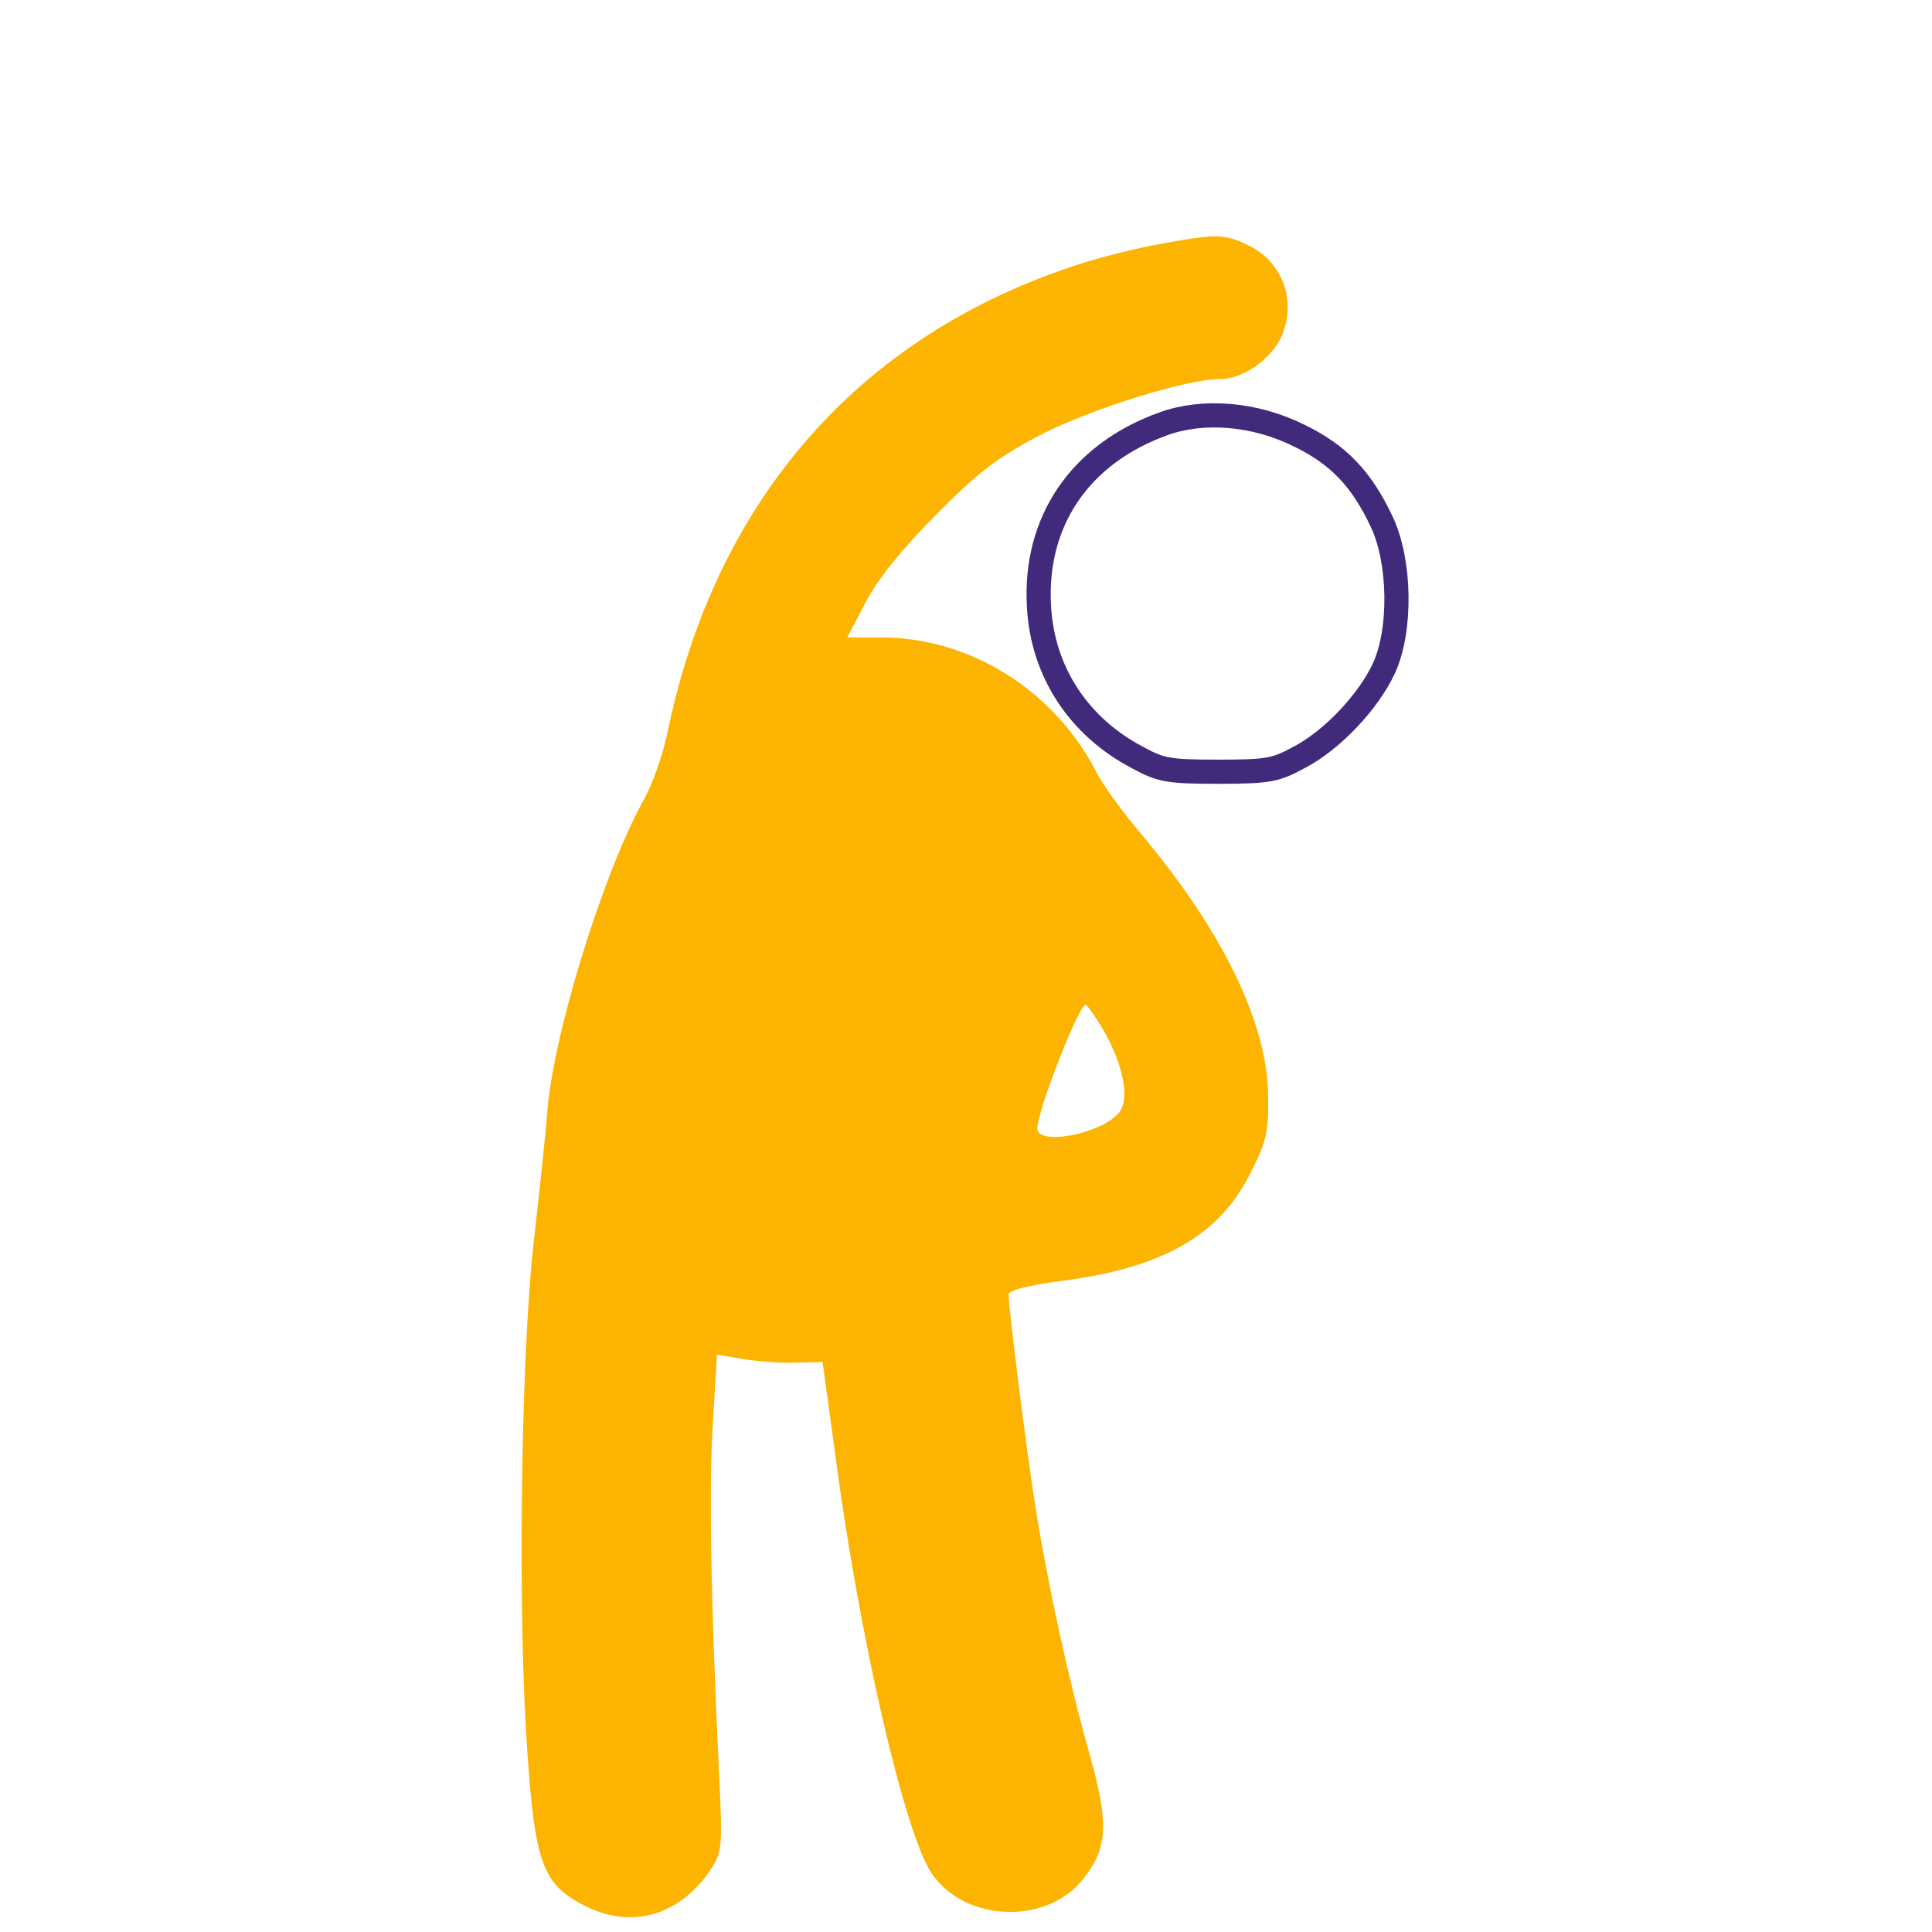 <svg width="120" height="120" viewBox="0 0 120 120" fill="none" xmlns="http://www.w3.org/2000/svg">
<g clip-path="url(#clip0_1_284)">
<g filter="url(#filter0_d_1_284)">
<path d="M72.027 8.277C70.601 8.527 68.354 9.097 67.034 9.525C53.411 13.912 44.459 24.112 41.463 38.592C41.178 39.983 40.536 41.801 40.037 42.693C37.433 47.365 34.295 57.565 33.974 62.38C33.867 63.806 33.51 67.052 33.225 69.62C32.404 76.075 32.155 91.553 32.654 100.291C33.153 108.743 33.581 110.063 36.256 111.454C39.145 112.952 42.105 112.167 44.067 109.349C44.851 108.173 44.887 107.959 44.673 103.501C44.138 92.409 44.031 85.383 44.281 81.46L44.53 77.252L46.206 77.537C47.098 77.68 48.596 77.787 49.488 77.751L51.093 77.715L51.913 83.707C53.375 94.763 56.157 106.853 57.833 109.421C59.83 112.488 65.002 112.738 67.284 109.813C68.818 107.887 68.889 106.389 67.676 102.074C66.392 97.545 65.073 91.517 64.288 86.56C63.789 83.422 62.648 74.434 62.648 73.507C62.648 73.257 63.967 72.936 65.858 72.687C72.099 71.902 75.665 69.905 77.591 66.124C78.625 64.127 78.804 63.45 78.768 61.31C78.768 56.78 76.022 51.074 70.957 45.011C69.745 43.585 68.425 41.766 68.069 41.017C65.465 35.988 60.223 32.707 54.73 32.707H52.626L53.803 30.46C54.552 29.034 56.121 27.108 58.19 25.039C60.793 22.4 62.041 21.473 64.716 20.082C67.89 18.477 73.704 16.658 75.808 16.658C77.234 16.658 79.018 15.374 79.624 13.948C80.551 11.736 79.624 9.311 77.448 8.313C76.058 7.635 75.487 7.635 72.027 8.277ZM68.497 57.03C69.816 59.312 70.209 61.452 69.46 62.273C68.354 63.557 64.431 64.305 64.431 63.2C64.431 62.13 66.999 55.532 67.427 55.532C67.534 55.532 67.997 56.21 68.497 57.03Z" fill="#FCB401"/>
<path d="M72.281 19.433L72.279 19.434C67.085 21.289 64.203 25.522 64.537 30.841L64.537 30.845C64.771 34.853 67.001 38.259 70.662 40.173L70.662 40.173L70.674 40.18C71.429 40.591 71.891 40.789 72.52 40.902C73.188 41.022 74.066 41.051 75.664 41.051C77.263 41.051 78.14 41.022 78.808 40.902C79.438 40.789 79.9 40.591 80.654 40.18L80.662 40.175L80.669 40.172C82.729 39.109 85.001 36.703 85.967 34.605C86.493 33.456 86.762 31.813 86.736 30.106C86.711 28.401 86.392 26.732 85.828 25.539L85.826 25.536C84.573 22.859 83.12 21.353 80.721 20.186L80.721 20.186L80.714 20.183C77.946 18.799 74.736 18.549 72.281 19.433Z" fill="white" stroke="#412A7B" stroke-width="1.501"/>
</g>
</g>
<defs>
<filter id="filter0_d_1_284" x="25.515" y="7.8" width="68.857" height="118.165" filterUnits="userSpaceOnUse" colorInterpolationFilters="sRGB">
<feFlood flood-opacity="0" result="BackgroundImageFix"/>
<feColorMatrix in="SourceAlpha" type="matrix" values="0 0 0 0 0 0 0 0 0 0 0 0 0 0 0 0 0 0 127 0" result="hardAlpha"/>
<feOffset dy="6.883"/>
<feGaussianBlur stdDeviation="3.441"/>
<feComposite in2="hardAlpha" operator="out"/>
<feColorMatrix type="matrix" values="0 0 0 0 0 0 0 0 0 0 0 0 0 0 0 0 0 0 0.25 0"/>
<feBlend mode="normal" in2="BackgroundImageFix" result="effect1_dropShadow_1_284"/>
<feBlend mode="normal" in="SourceGraphic" in2="effect1_dropShadow_1_284" result="shape"/>
</filter>
<clipPath id="clip0_1_284">
<rect width="120" height="120" fill="white"/>
</clipPath>
</defs>
</svg>
